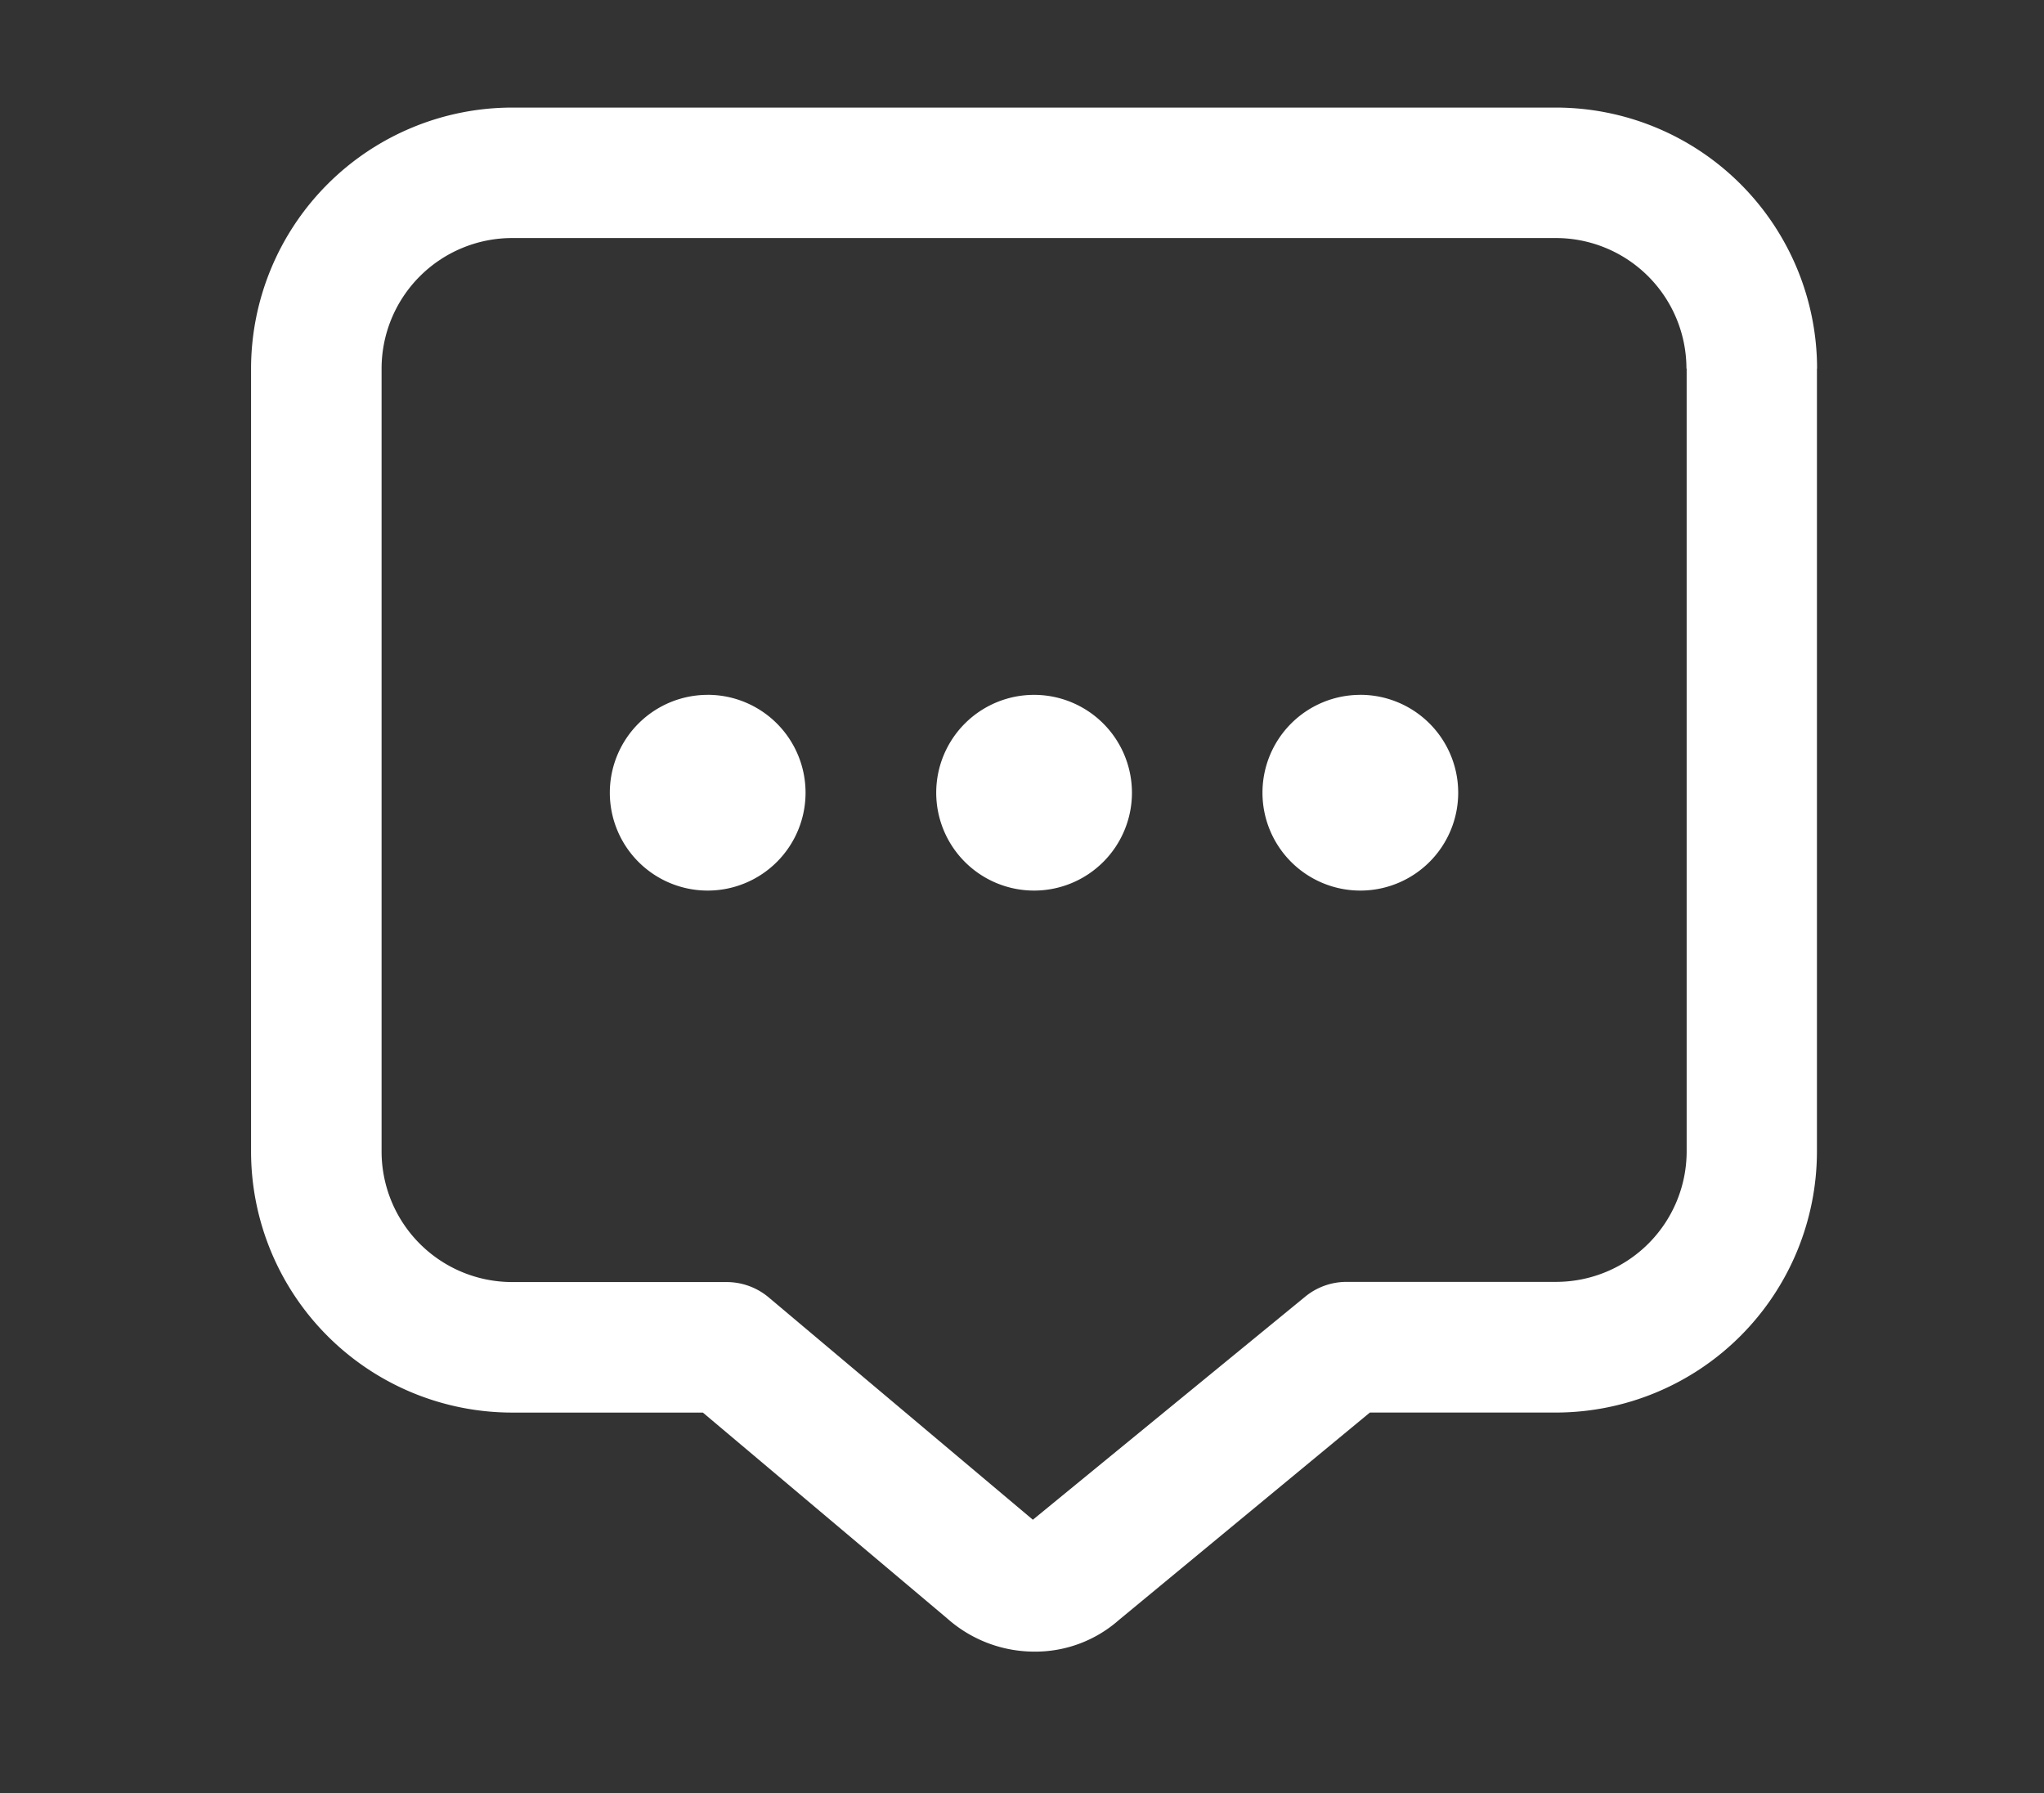 <svg xmlns="http://www.w3.org/2000/svg" width="57" height="50" viewBox="0 0 57 50">
  <rect x="0" y="0" width="57" height="50" fill="#333333" stroke="none"/>
  <g id="_3" data-name="3" transform="translate(-1155 19336)">
    <rect id="Rectangle_15238" data-name="Rectangle 15238" width="57" height="50" transform="translate(1155 -19336)" fill="none"></rect>
    <path id="comment-alt-dots" d="M24.565,19.106a2.729,2.729,0,1,1-2.729-2.729A2.73,2.73,0,0,1,24.565,19.106Zm6.369-2.729a2.729,2.729,0,1,0,2.729,2.729A2.73,2.73,0,0,0,30.934,16.376Zm-18.2,0a2.729,2.729,0,1,0,2.729,2.729A2.73,2.73,0,0,0,12.738,16.376Zm30.933-9.1V29.113a7.286,7.286,0,0,1-7.278,7.278H31.2l-7,5.786a3.521,3.521,0,0,1-2.351.881,3.659,3.659,0,0,1-2.433-.923L12.6,36.392H7.277A7.286,7.286,0,0,1,0,29.113V7.278A7.288,7.288,0,0,1,7.279,0H36.393A7.286,7.286,0,0,1,43.671,7.278Zm-3.639,0a3.643,3.643,0,0,0-3.639-3.639H7.279A3.643,3.643,0,0,0,3.64,7.278V29.113a3.643,3.643,0,0,0,3.639,3.639h5.983a1.827,1.827,0,0,1,1.174.428l7.366,6.2,7.589-6.216a1.818,1.818,0,0,1,1.159-.417h5.845a3.643,3.643,0,0,0,3.639-3.639V7.278Z" transform="translate(1162.001 -19333)" fill="#fff"></path>
  </g>
</svg>
